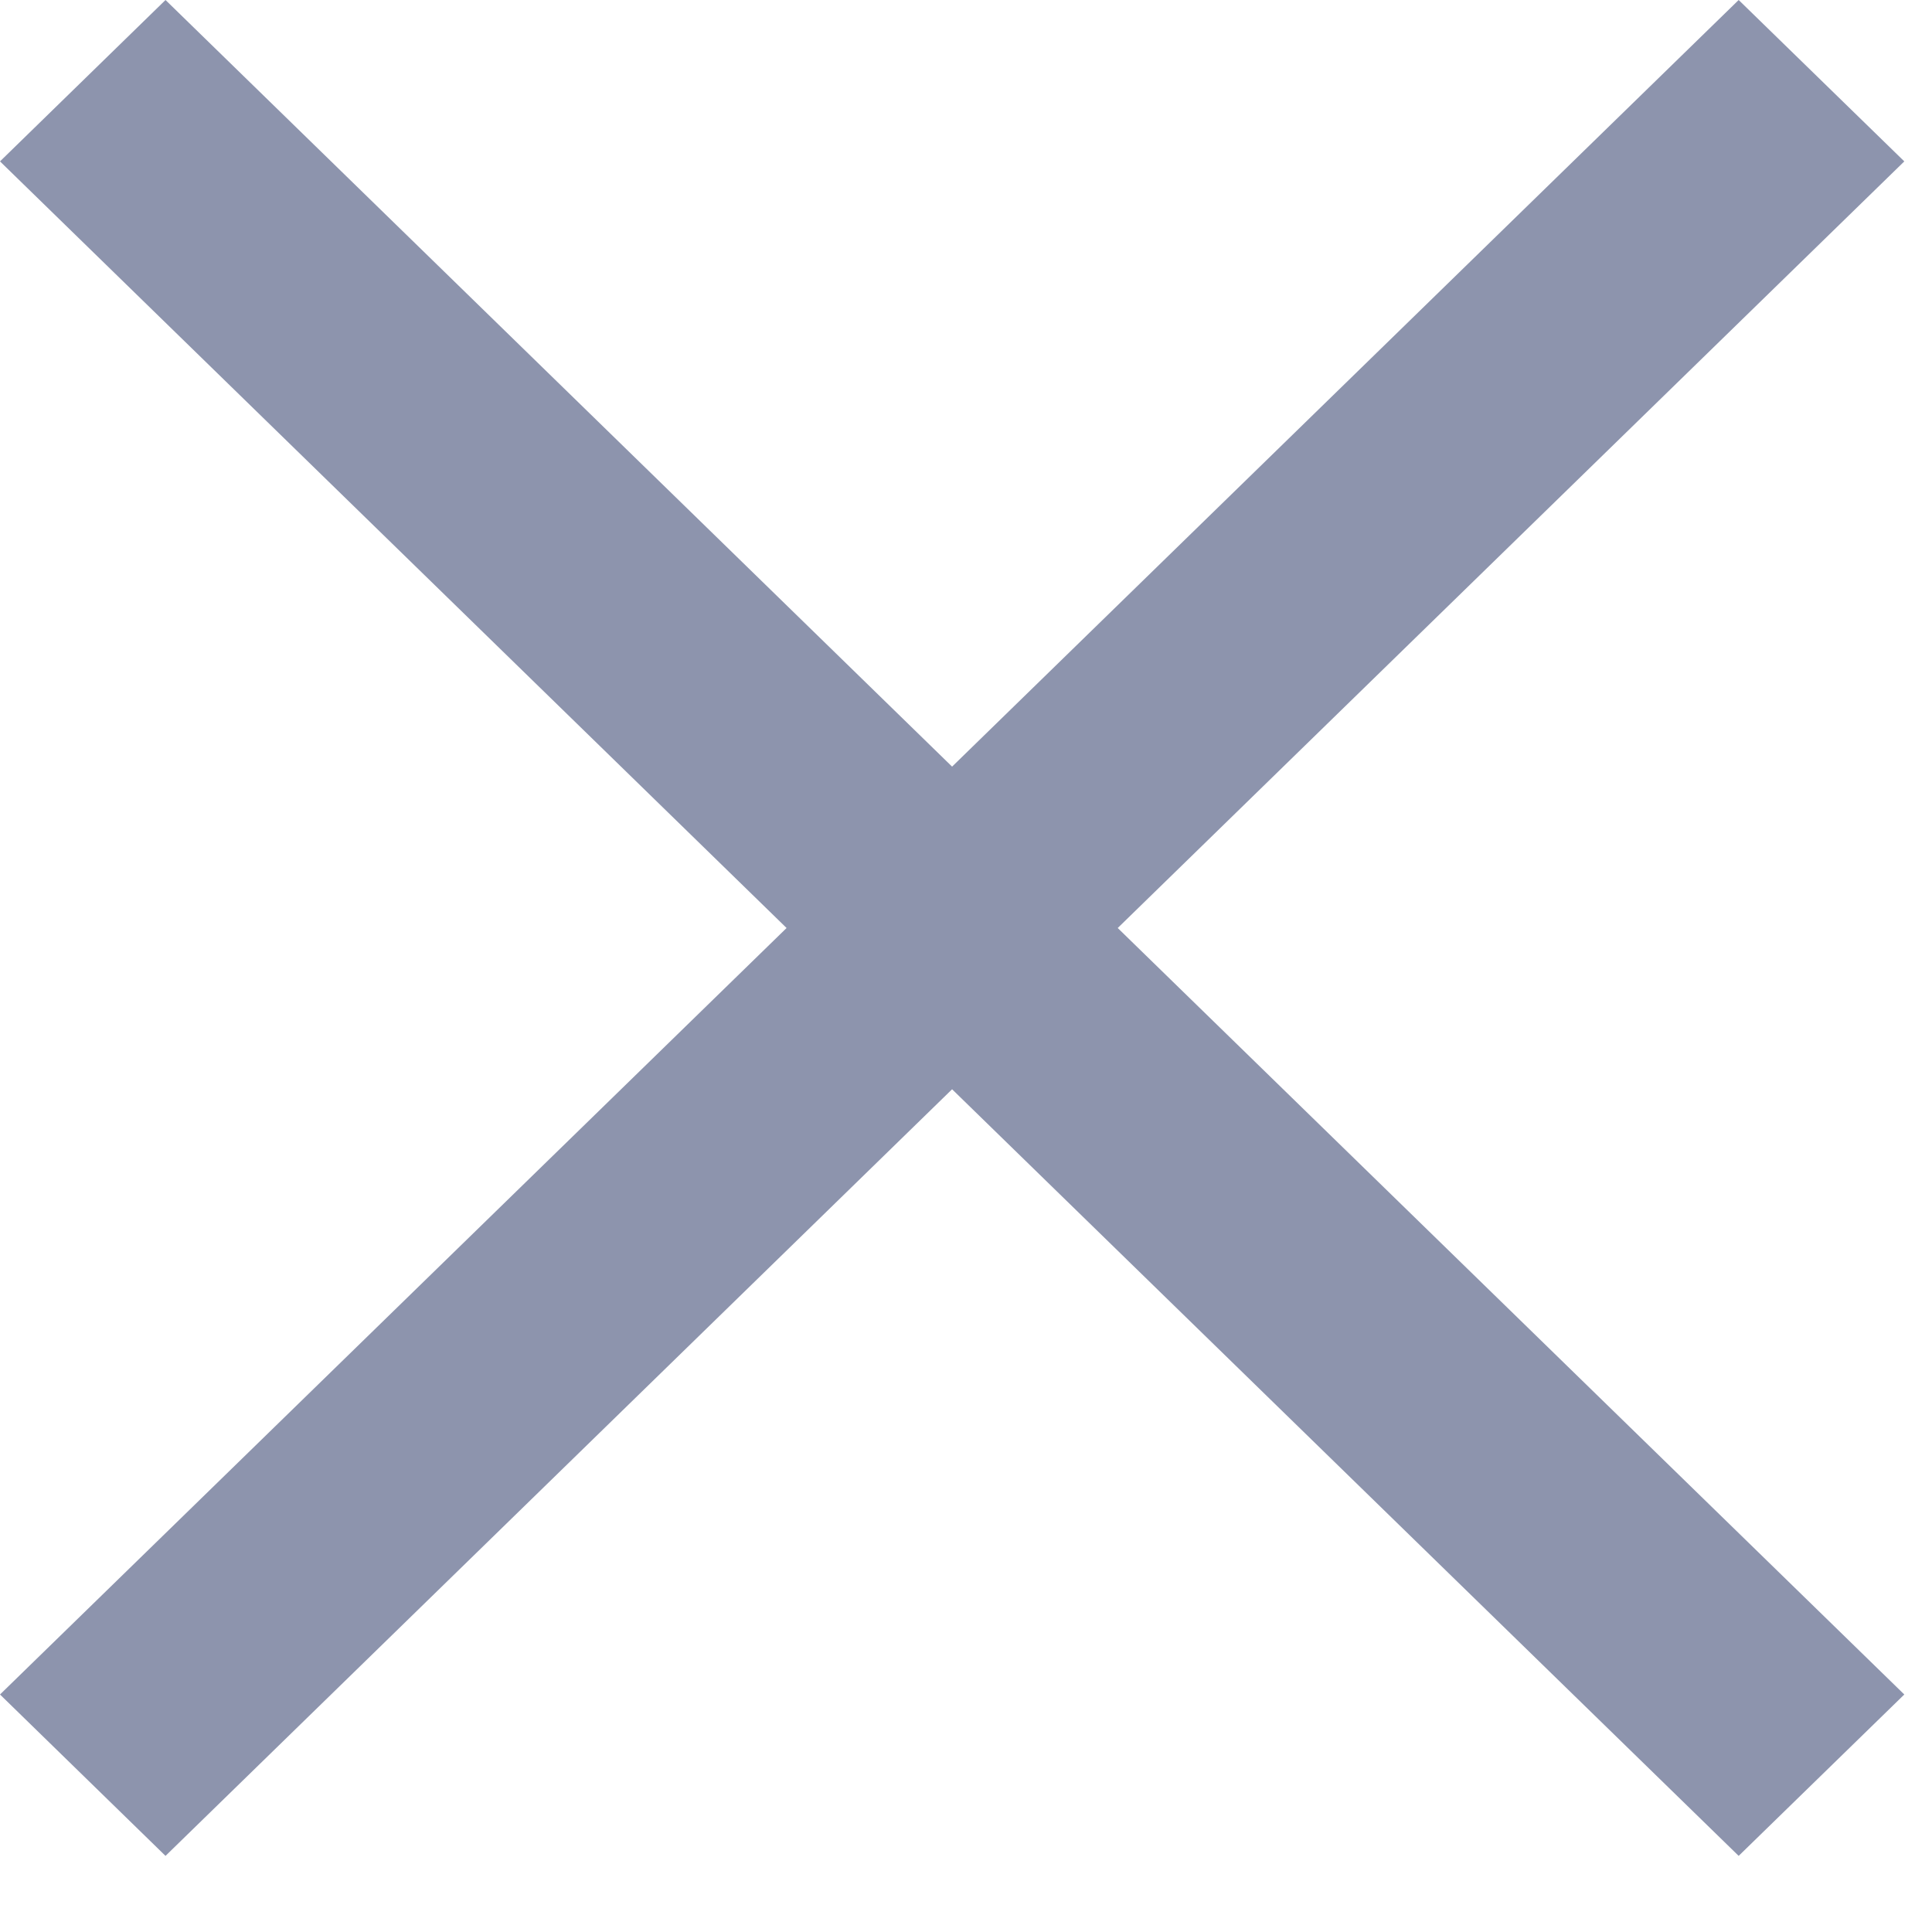 <svg xmlns="http://www.w3.org/2000/svg" width="15" height="15"><path d="M14.785 1.253L13.499 0 7.392 5.952 1.285 0 0 1.253l6.107 5.952L0 13.156l1.285 1.253 6.107-5.952 6.107 5.952 1.286-1.253-6.107-5.951z" fill="#8D94AD" fill-rule="nonzero"/></svg>
